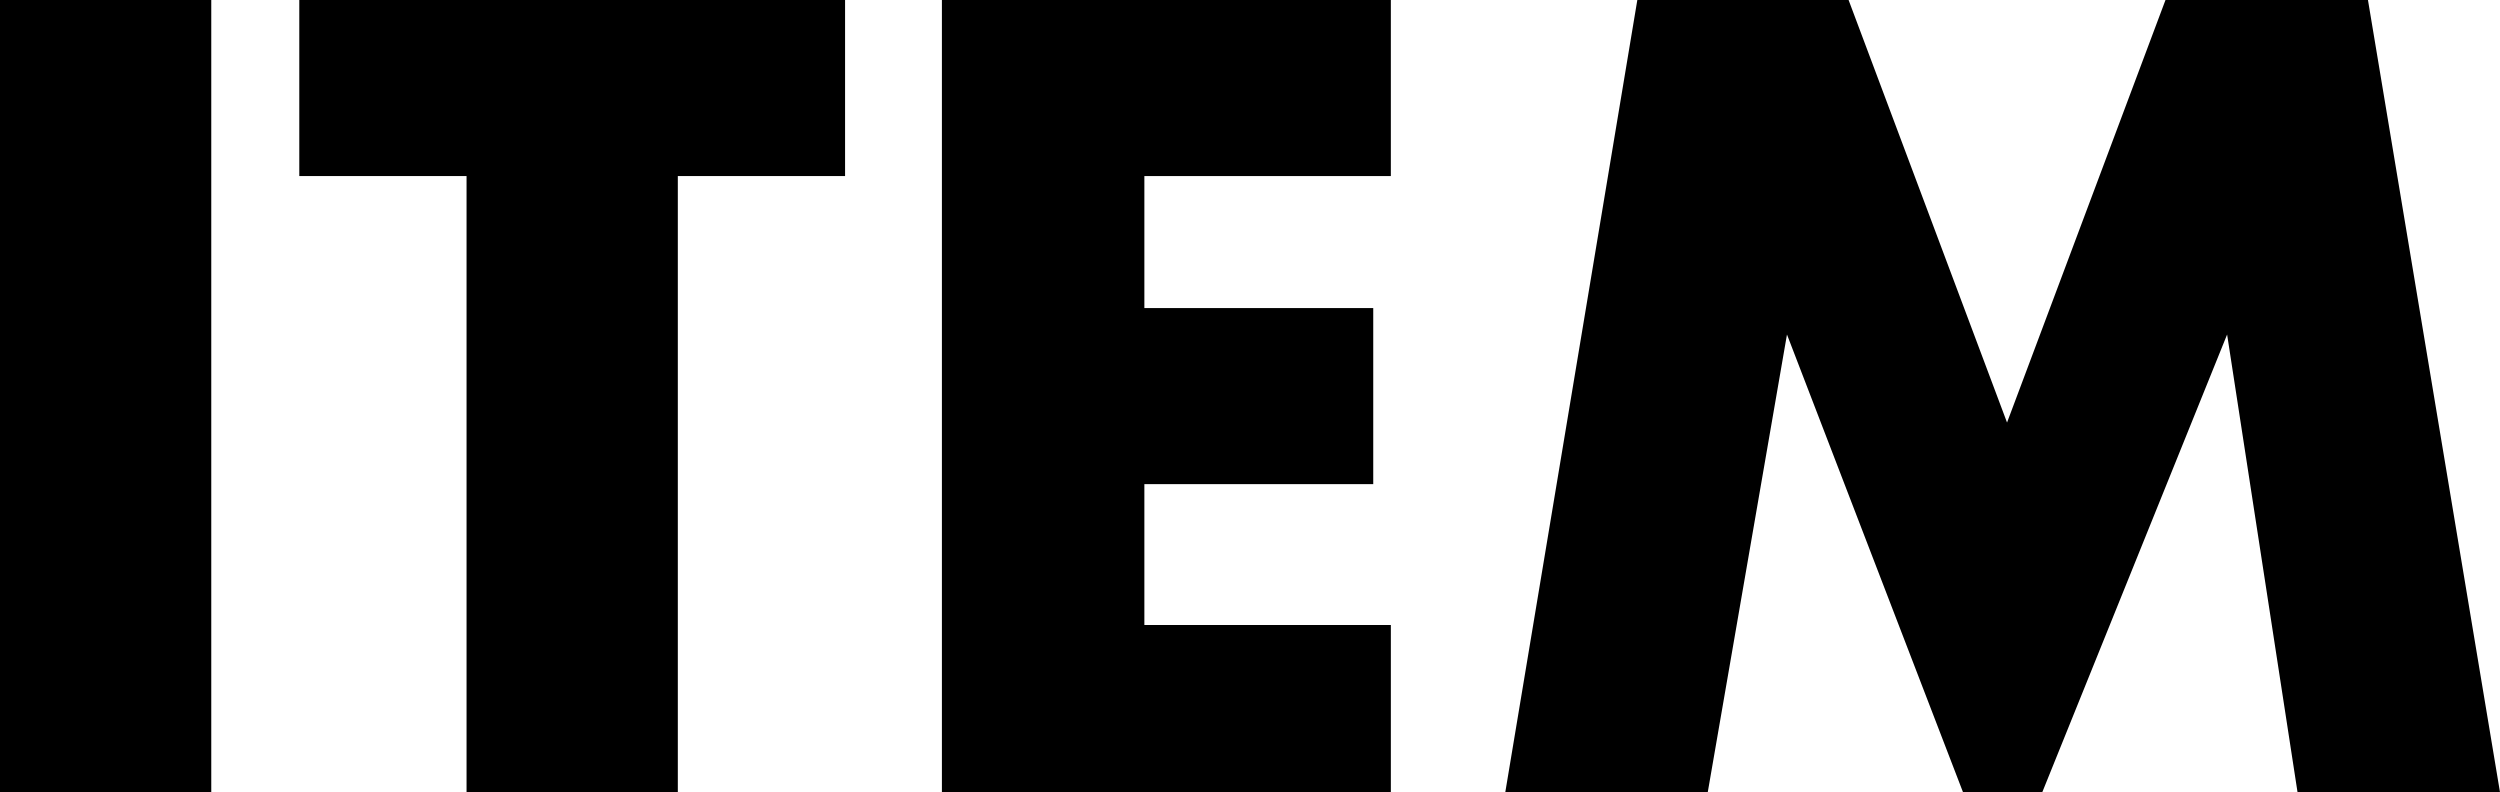 <?xml version="1.0" encoding="utf-8"?>
<!-- Generator: Adobe Illustrator 21.1.0, SVG Export Plug-In . SVG Version: 6.00 Build 0)  -->
<svg version="1.1" id="レイヤー_1" xmlns="http://www.w3.org/2000/svg" xmlns:xlink="http://www.w3.org/1999/xlink" x="0px"
	 y="0px" viewBox="0 0 28.4 9" style="enable-background:new 0 0 28.4 9;" xml:space="preserve">
<g>
	<path d="M2.4,0v9H0V0H2.4z"/>
	<path d="M7.7,2V9H5.3V2H3.4V0h6.2v2H7.7z"/>
	<path d="M15.8,2H13v1.5h2.6v2H13v1.6h2.8v2h-5.1V0h5.1V2z"/>
	<path d="M17.1,9l1.5-9H21l1.8,4.8L24.6,0h2.3l1.5,9h-2.3l-0.8-5.2L23.2,9h-0.9l-2-5.2L19.4,9H17.1z"/>
</g>
</svg>
